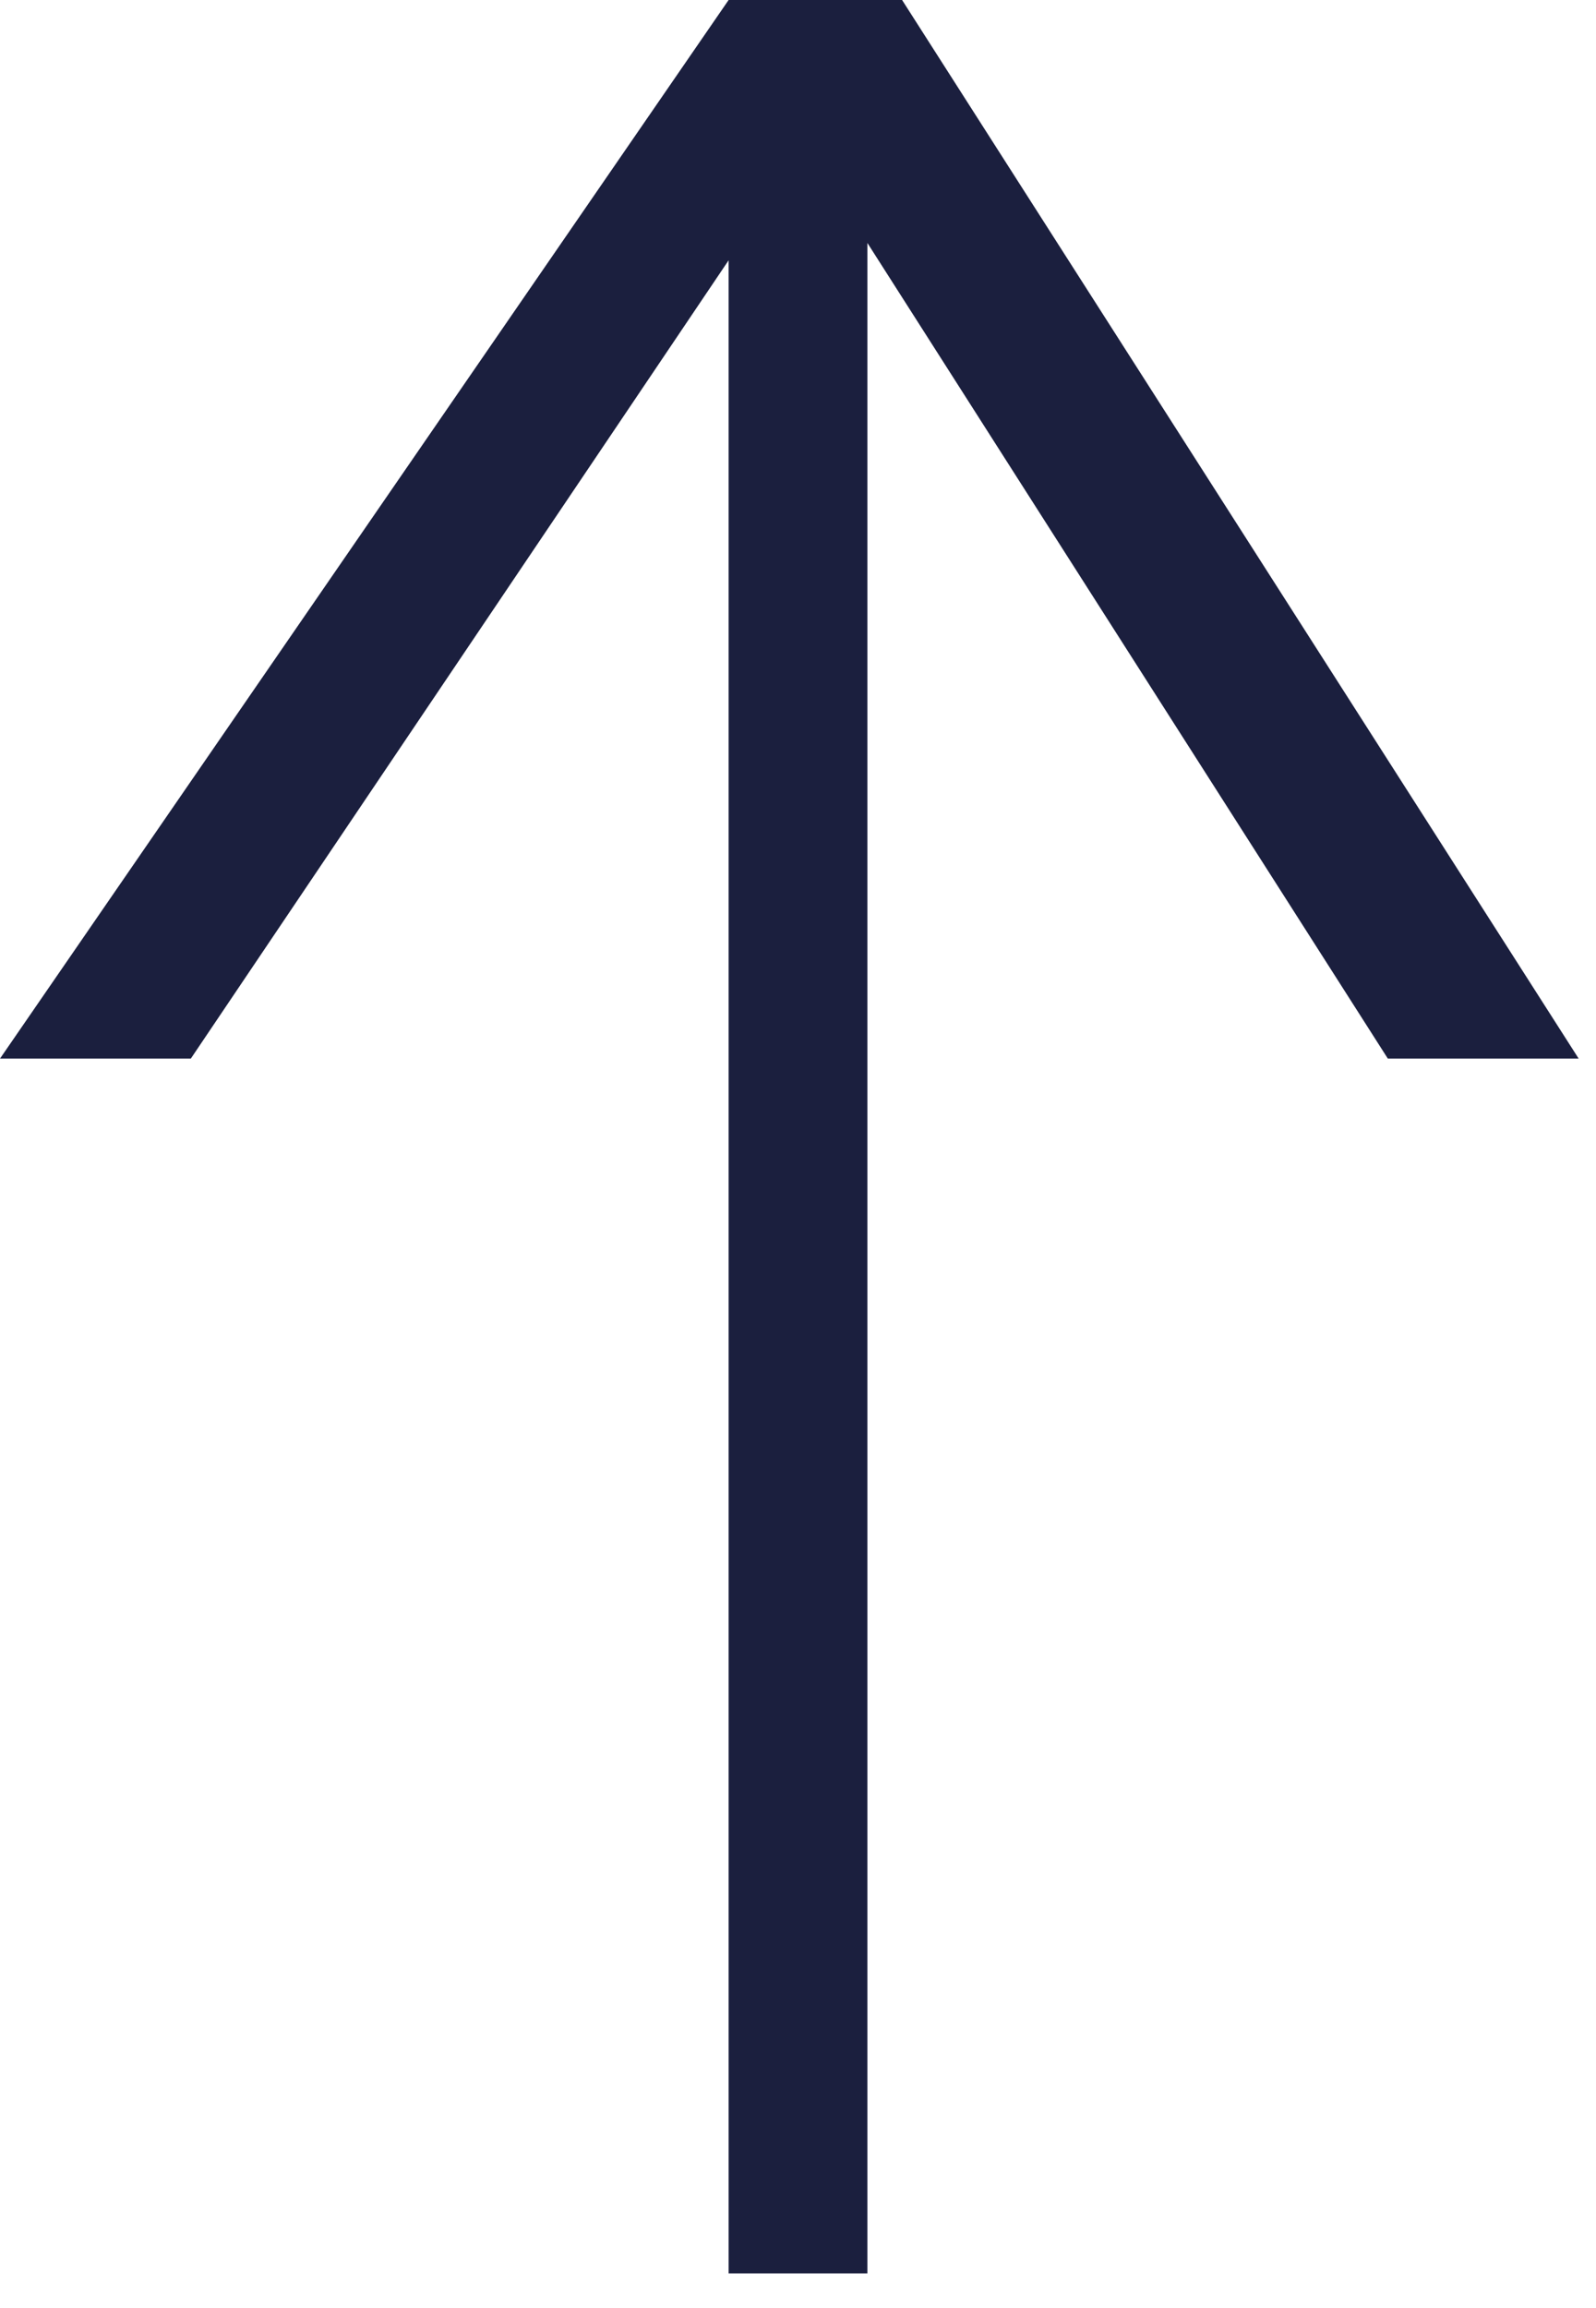 <?xml version="1.0" encoding="utf-8"?>
<!-- Generator: Adobe Illustrator 22.0.1, SVG Export Plug-In . SVG Version: 6.00 Build 0)  -->
<svg version="1.1" id="Layer_1" xmlns="http://www.w3.org/2000/svg" xmlns:xlink="http://www.w3.org/1999/xlink" x="0px" y="0px"
	 width="9.2px" height="13.3px" viewBox="0 0 9.2 13.3" style="enable-background:new 0 0 9.2 13.3;" xml:space="preserve">
<style type="text/css">
	.st0{fill:#1B1F3E;}
</style>
<path class="st0" d="M0,6.1h1.1l3.1-4.6v11.6H5V1.4l3,4.7h1.1L5.2,0h-1L0,6.1z"/>
</svg>
